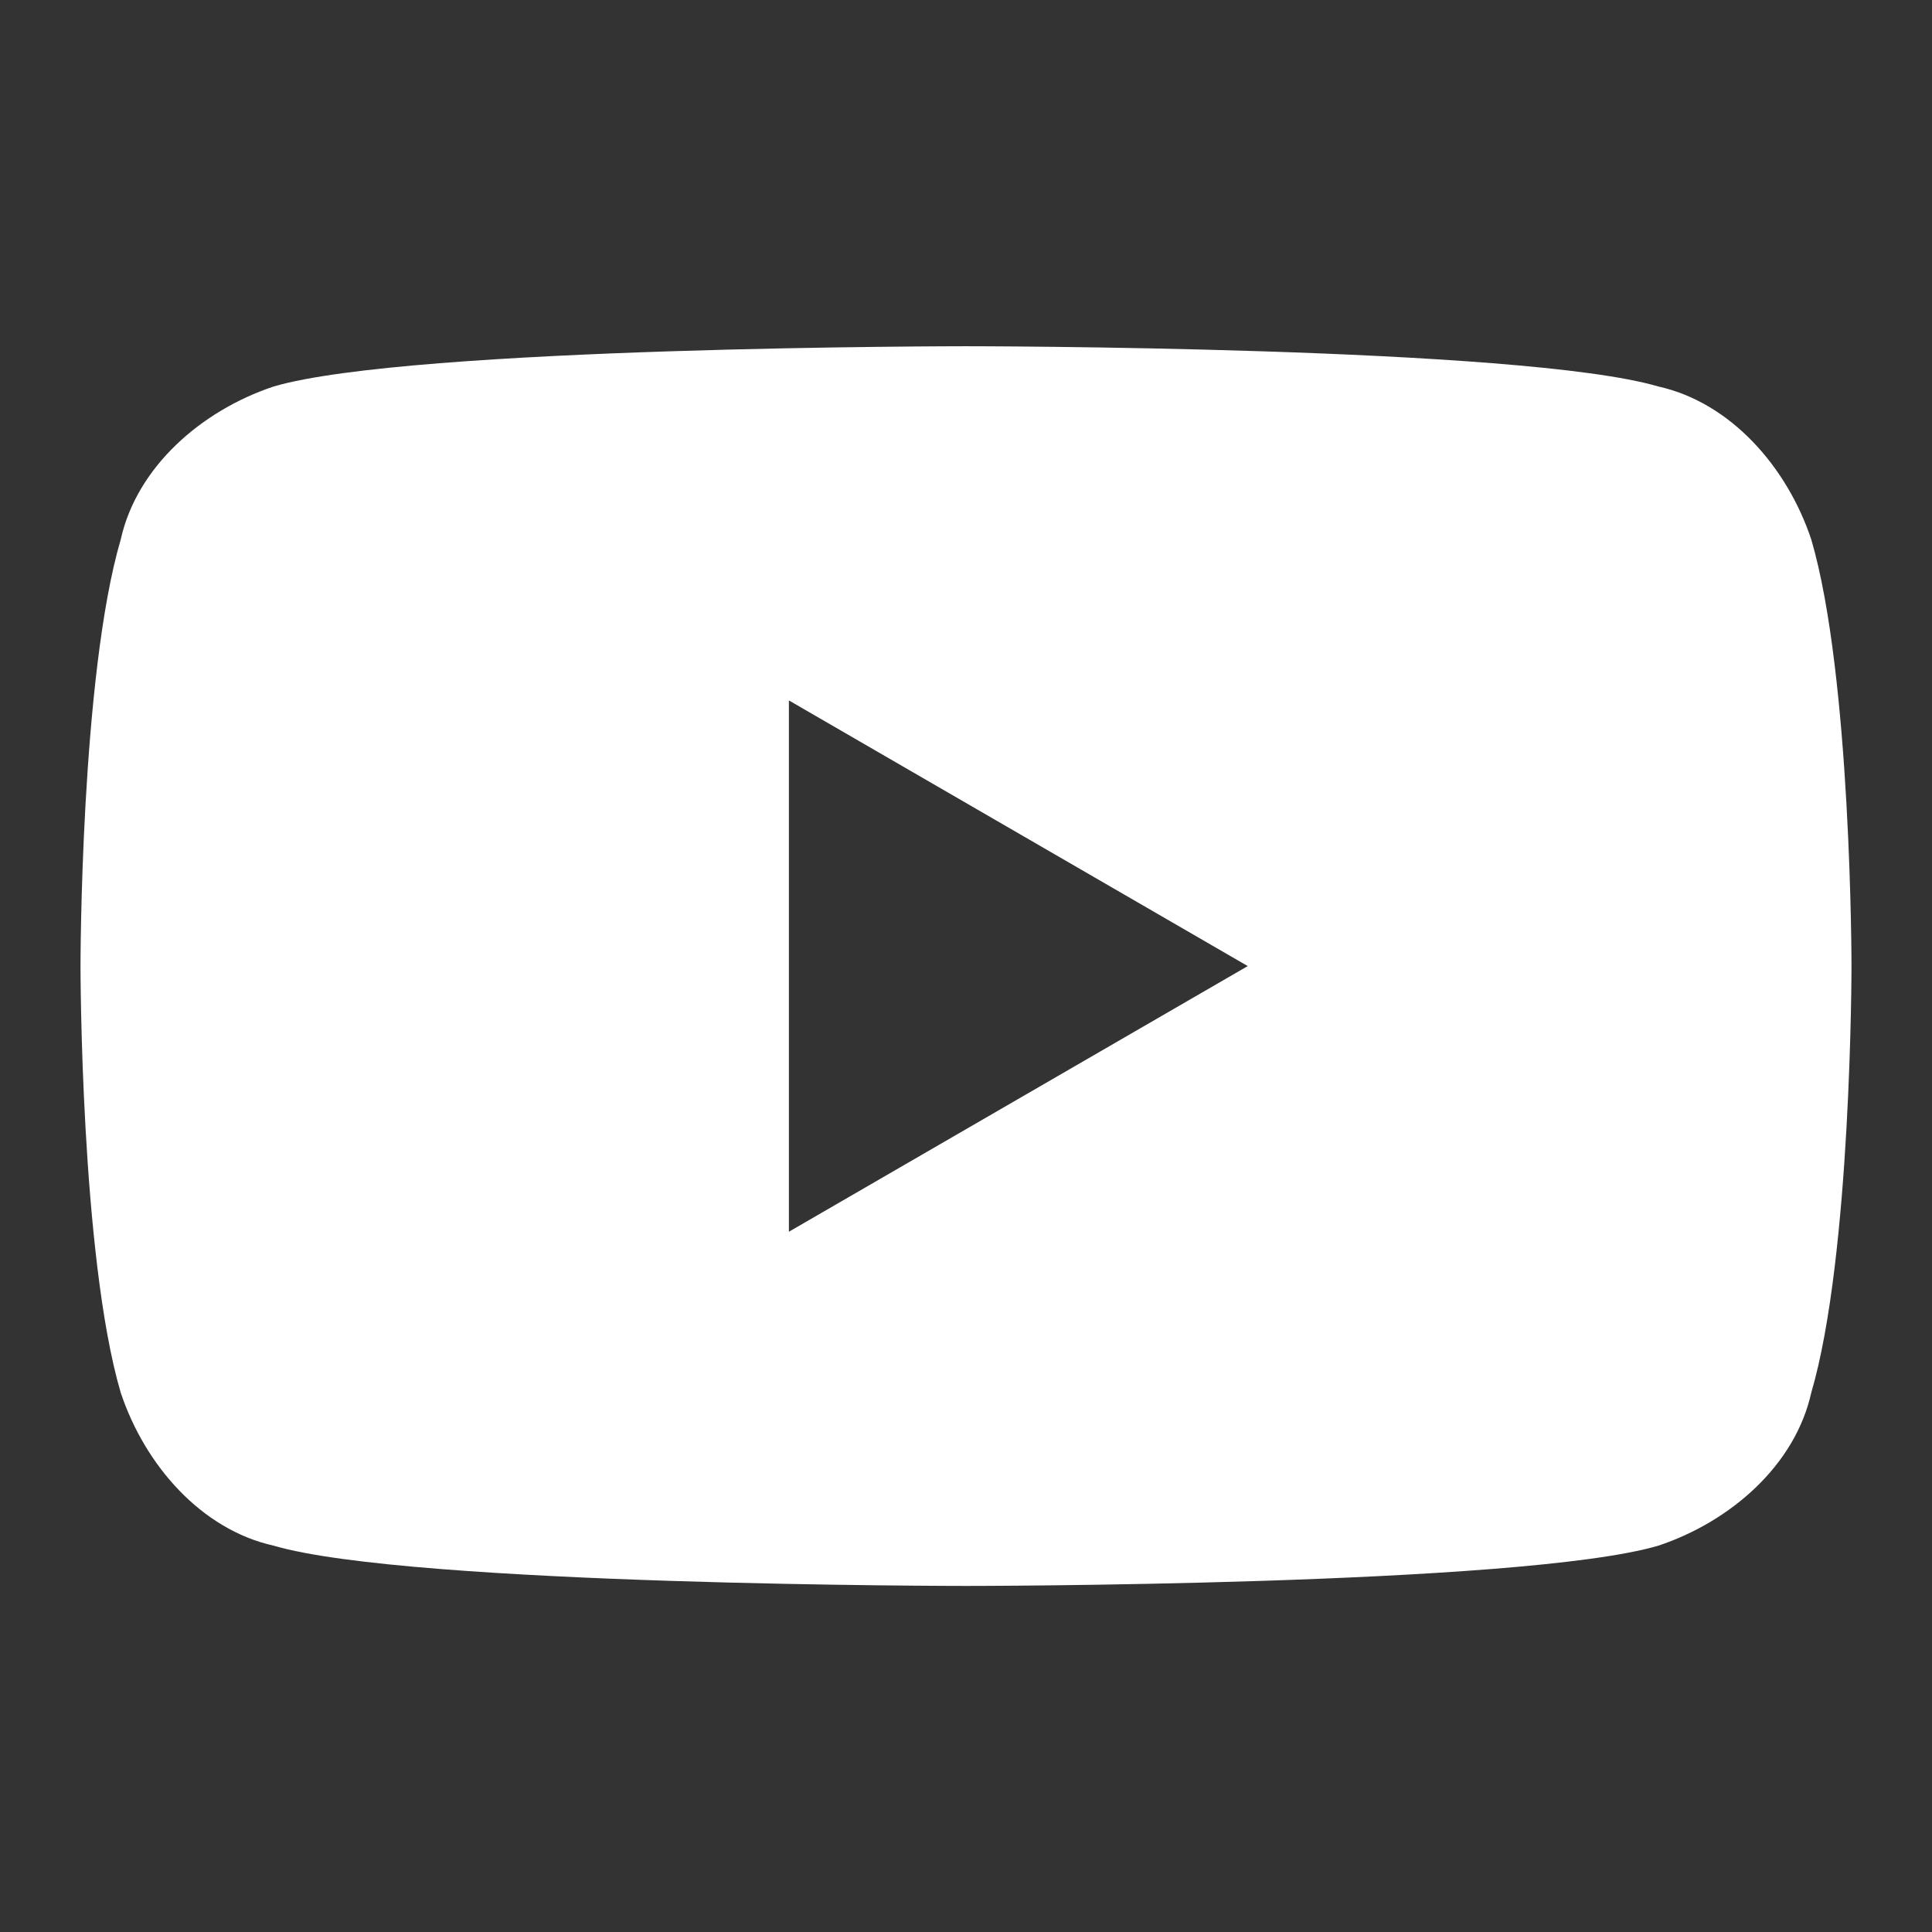 <?xml version="1.0" encoding="UTF-8"?> <svg xmlns="http://www.w3.org/2000/svg" width="24" height="24" viewBox="0 0 24 24" fill="none"><rect x="0" y="0" width="24" height="24" fill="#333333" stroke="none"/><path d="M22.5 6.701C22.2 5.801 21.5 5.001 20.6 4.801C18.9 4.301 12 4.301 12 4.301C12 4.301 5.1 4.301 3.4 4.801C2.5 5.101 1.7 5.801 1.5 6.701C1 8.401 1 12.001 1 12.001C1 12.001 1 15.601 1.5 17.301C1.8 18.201 2.5 19.001 3.4 19.201C5.1 19.701 12 19.701 12 19.701C12 19.701 18.9 19.701 20.6 19.201C21.5 18.901 22.3 18.201 22.5 17.301C23 15.601 23 12.001 23 12.001C23 12.001 23 8.401 22.5 6.701ZM9.8 15.301V8.701L15.5 12.001L9.8 15.301Z" fill="white"></path></svg> 